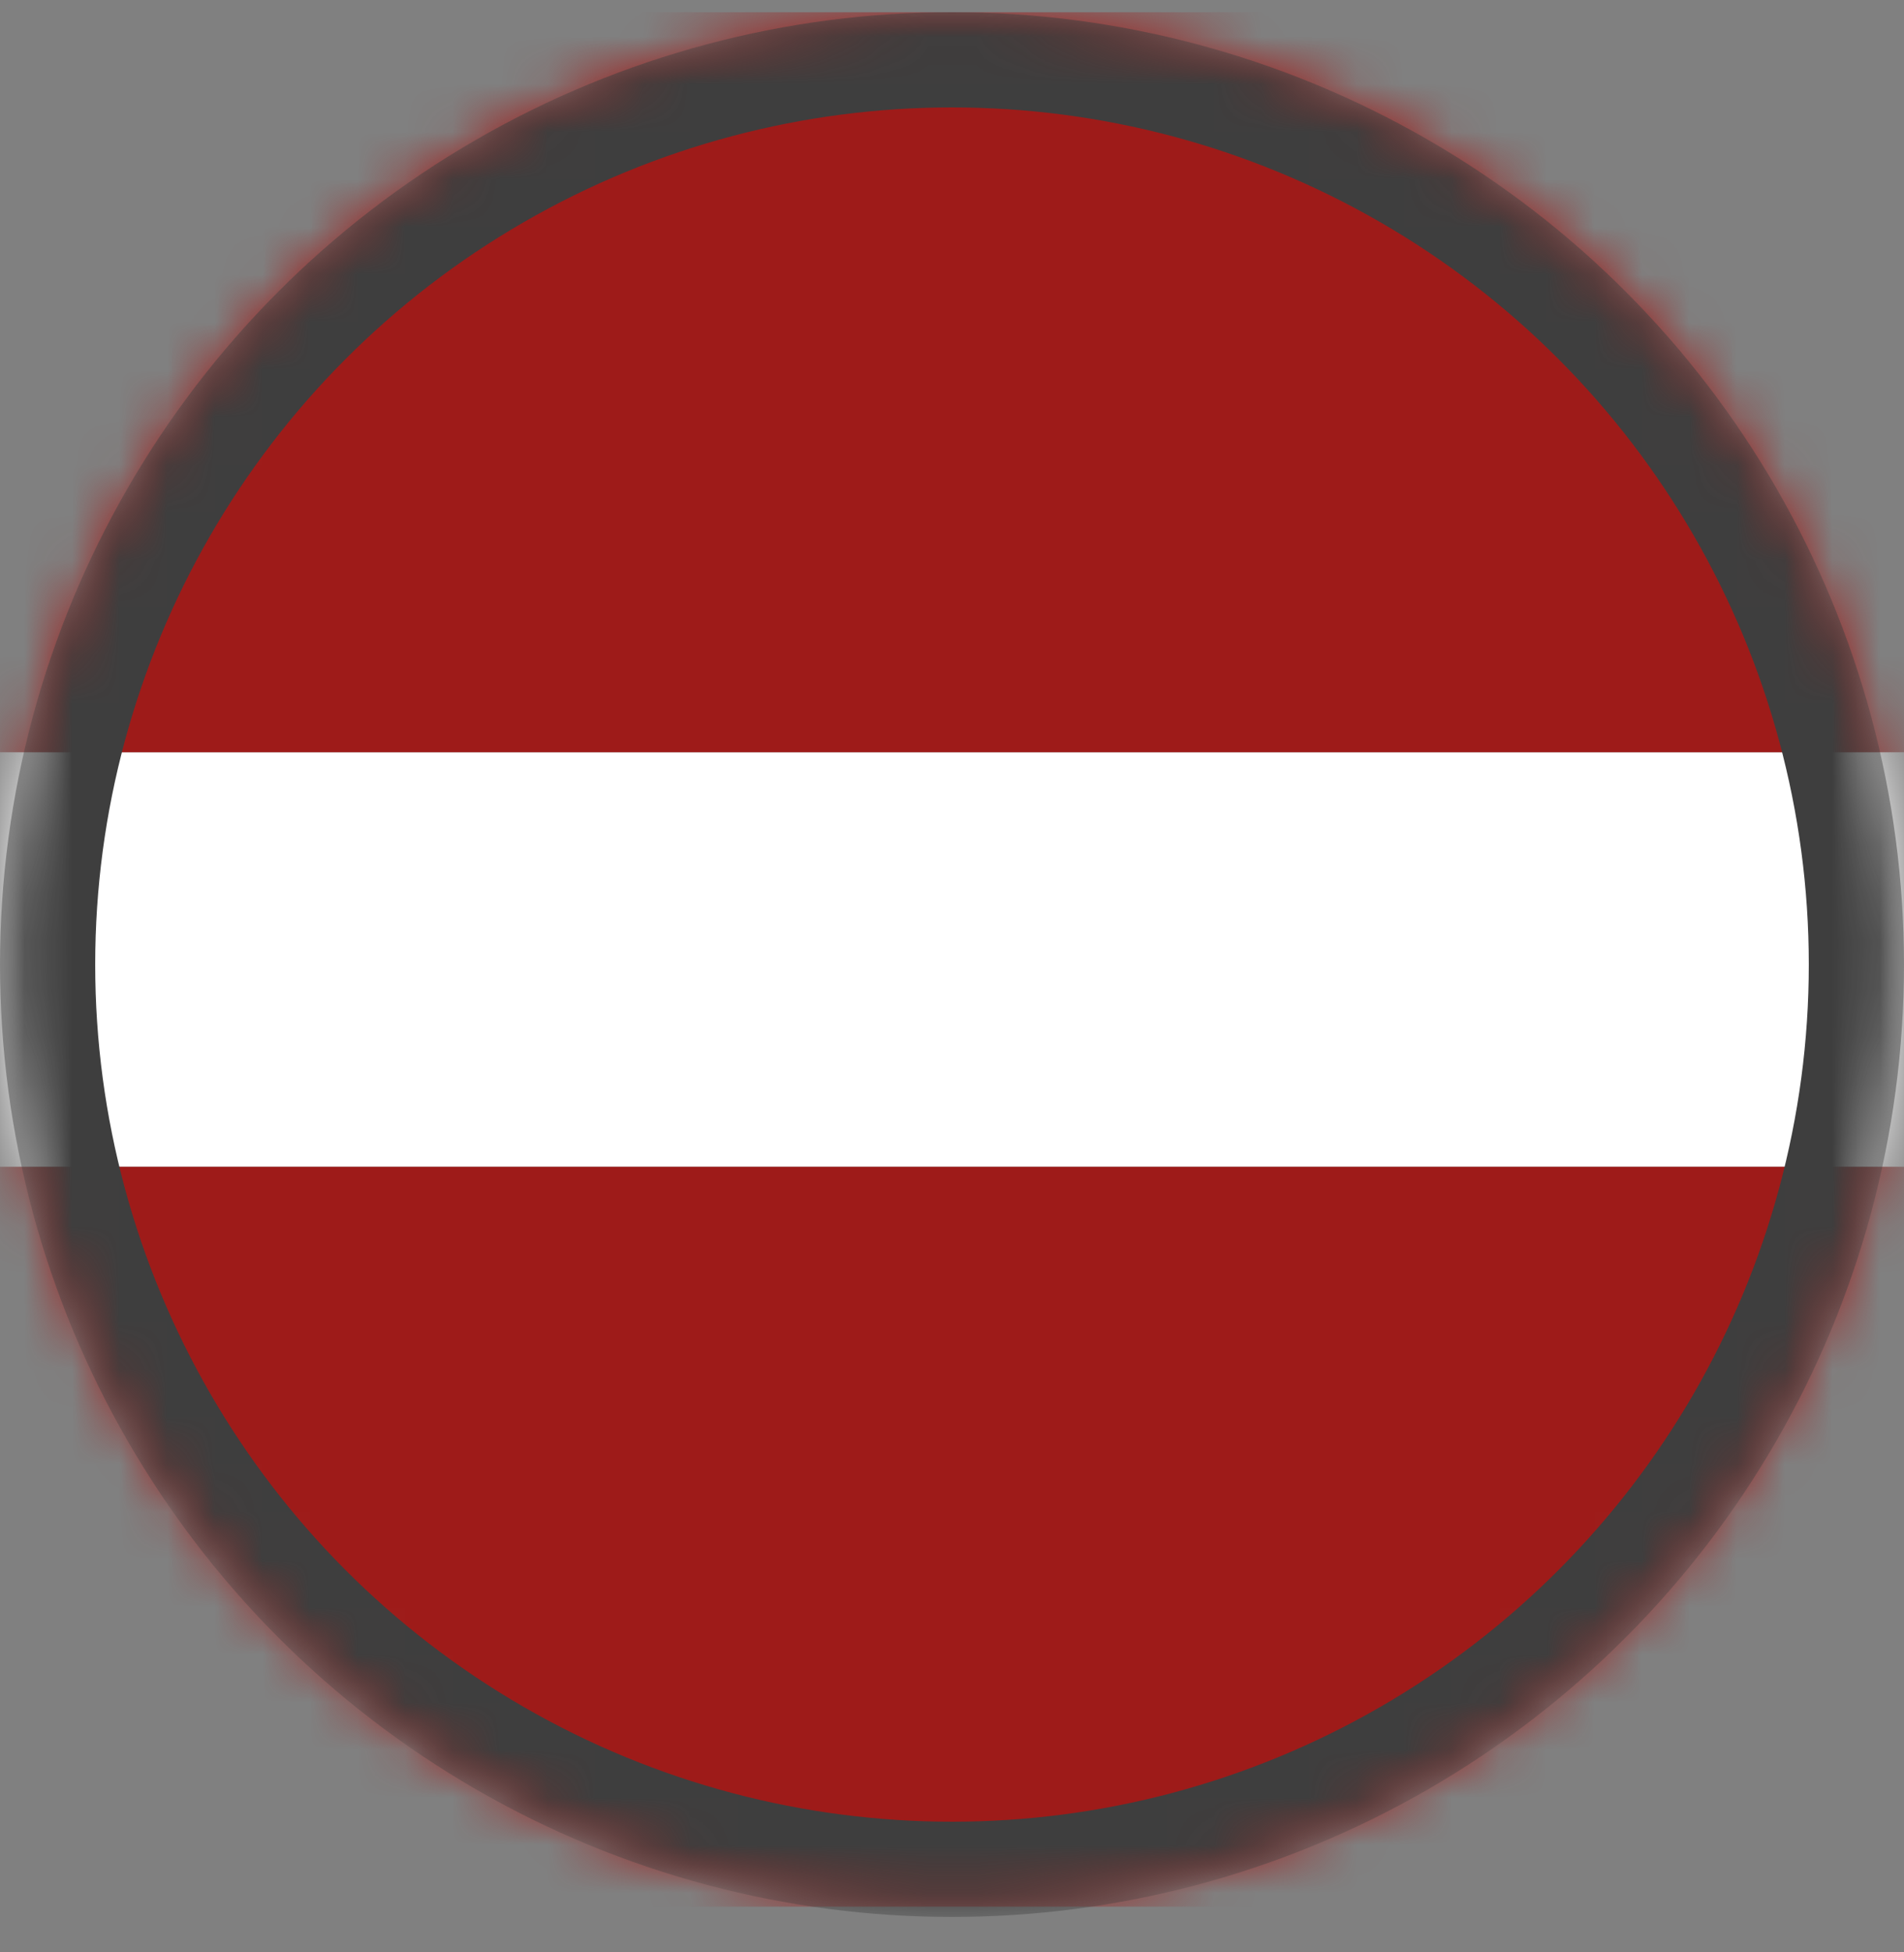 <?xml version="1.0" encoding="UTF-8"?>
<svg width="40px" height="41px" viewBox="0 0 40 41" version="1.1" xmlns="http://www.w3.org/2000/svg" xmlns:xlink="http://www.w3.org/1999/xlink">
    <rect x="0" y="0" width="40" height="41" fill="#808080" stroke="none"/>
    <!-- Generator: Sketch 62 (91390) - https://sketch.com -->
    <title>b05-ic-lettonie</title>
    <desc>Created with Sketch.</desc>
    <defs>
        <path d="M20.013,-0 C9.027,-0 0.121,8.906 0.121,19.892 L0.121,19.892 C0.121,30.827 8.942,39.701 19.856,39.785 L19.856,39.785 L20.171,39.785 C31.085,39.701 39.906,30.827 39.906,19.892 L39.906,19.892 C39.906,8.906 31,-0 20.013,-0 Z" id="path-1"></path>
    </defs>
    <g id="Drapeaux" stroke="none" stroke-width="1" fill="none" fill-rule="evenodd">
        <g id="b05-ic-lettonie" transform="translate(0, 0.256)">
            <mask id="mask-2" fill="white">
                <use xlink:href="#path-1"></use>
            </mask>
            <g id="Clip-2"></g>
            <polygon id="Fill-1" fill="#FFFFFF" mask="url(#mask-2)" points="-9.825 24.247 49.852 24.247 49.852 15.541 -9.825 15.541"></polygon>
            <polygon id="Fill-3" fill="#9E1B19" mask="url(#mask-2)" points="-9.825 39.784 49.852 39.784 49.852 24.247 -9.825 24.247"></polygon>
            <polygon id="Fill-4" fill="#9E1B19" mask="url(#mask-2)" points="-9.825 15.541 49.852 15.541 49.852 0.001 -9.825 0.001"></polygon>
            <circle id="Oval-Copy-11" stroke="#3E3E3E" stroke-width="2" mask="url(#mask-2)" cx="20" cy="20" r="19"></circle>
        </g>
    </g>
</svg>